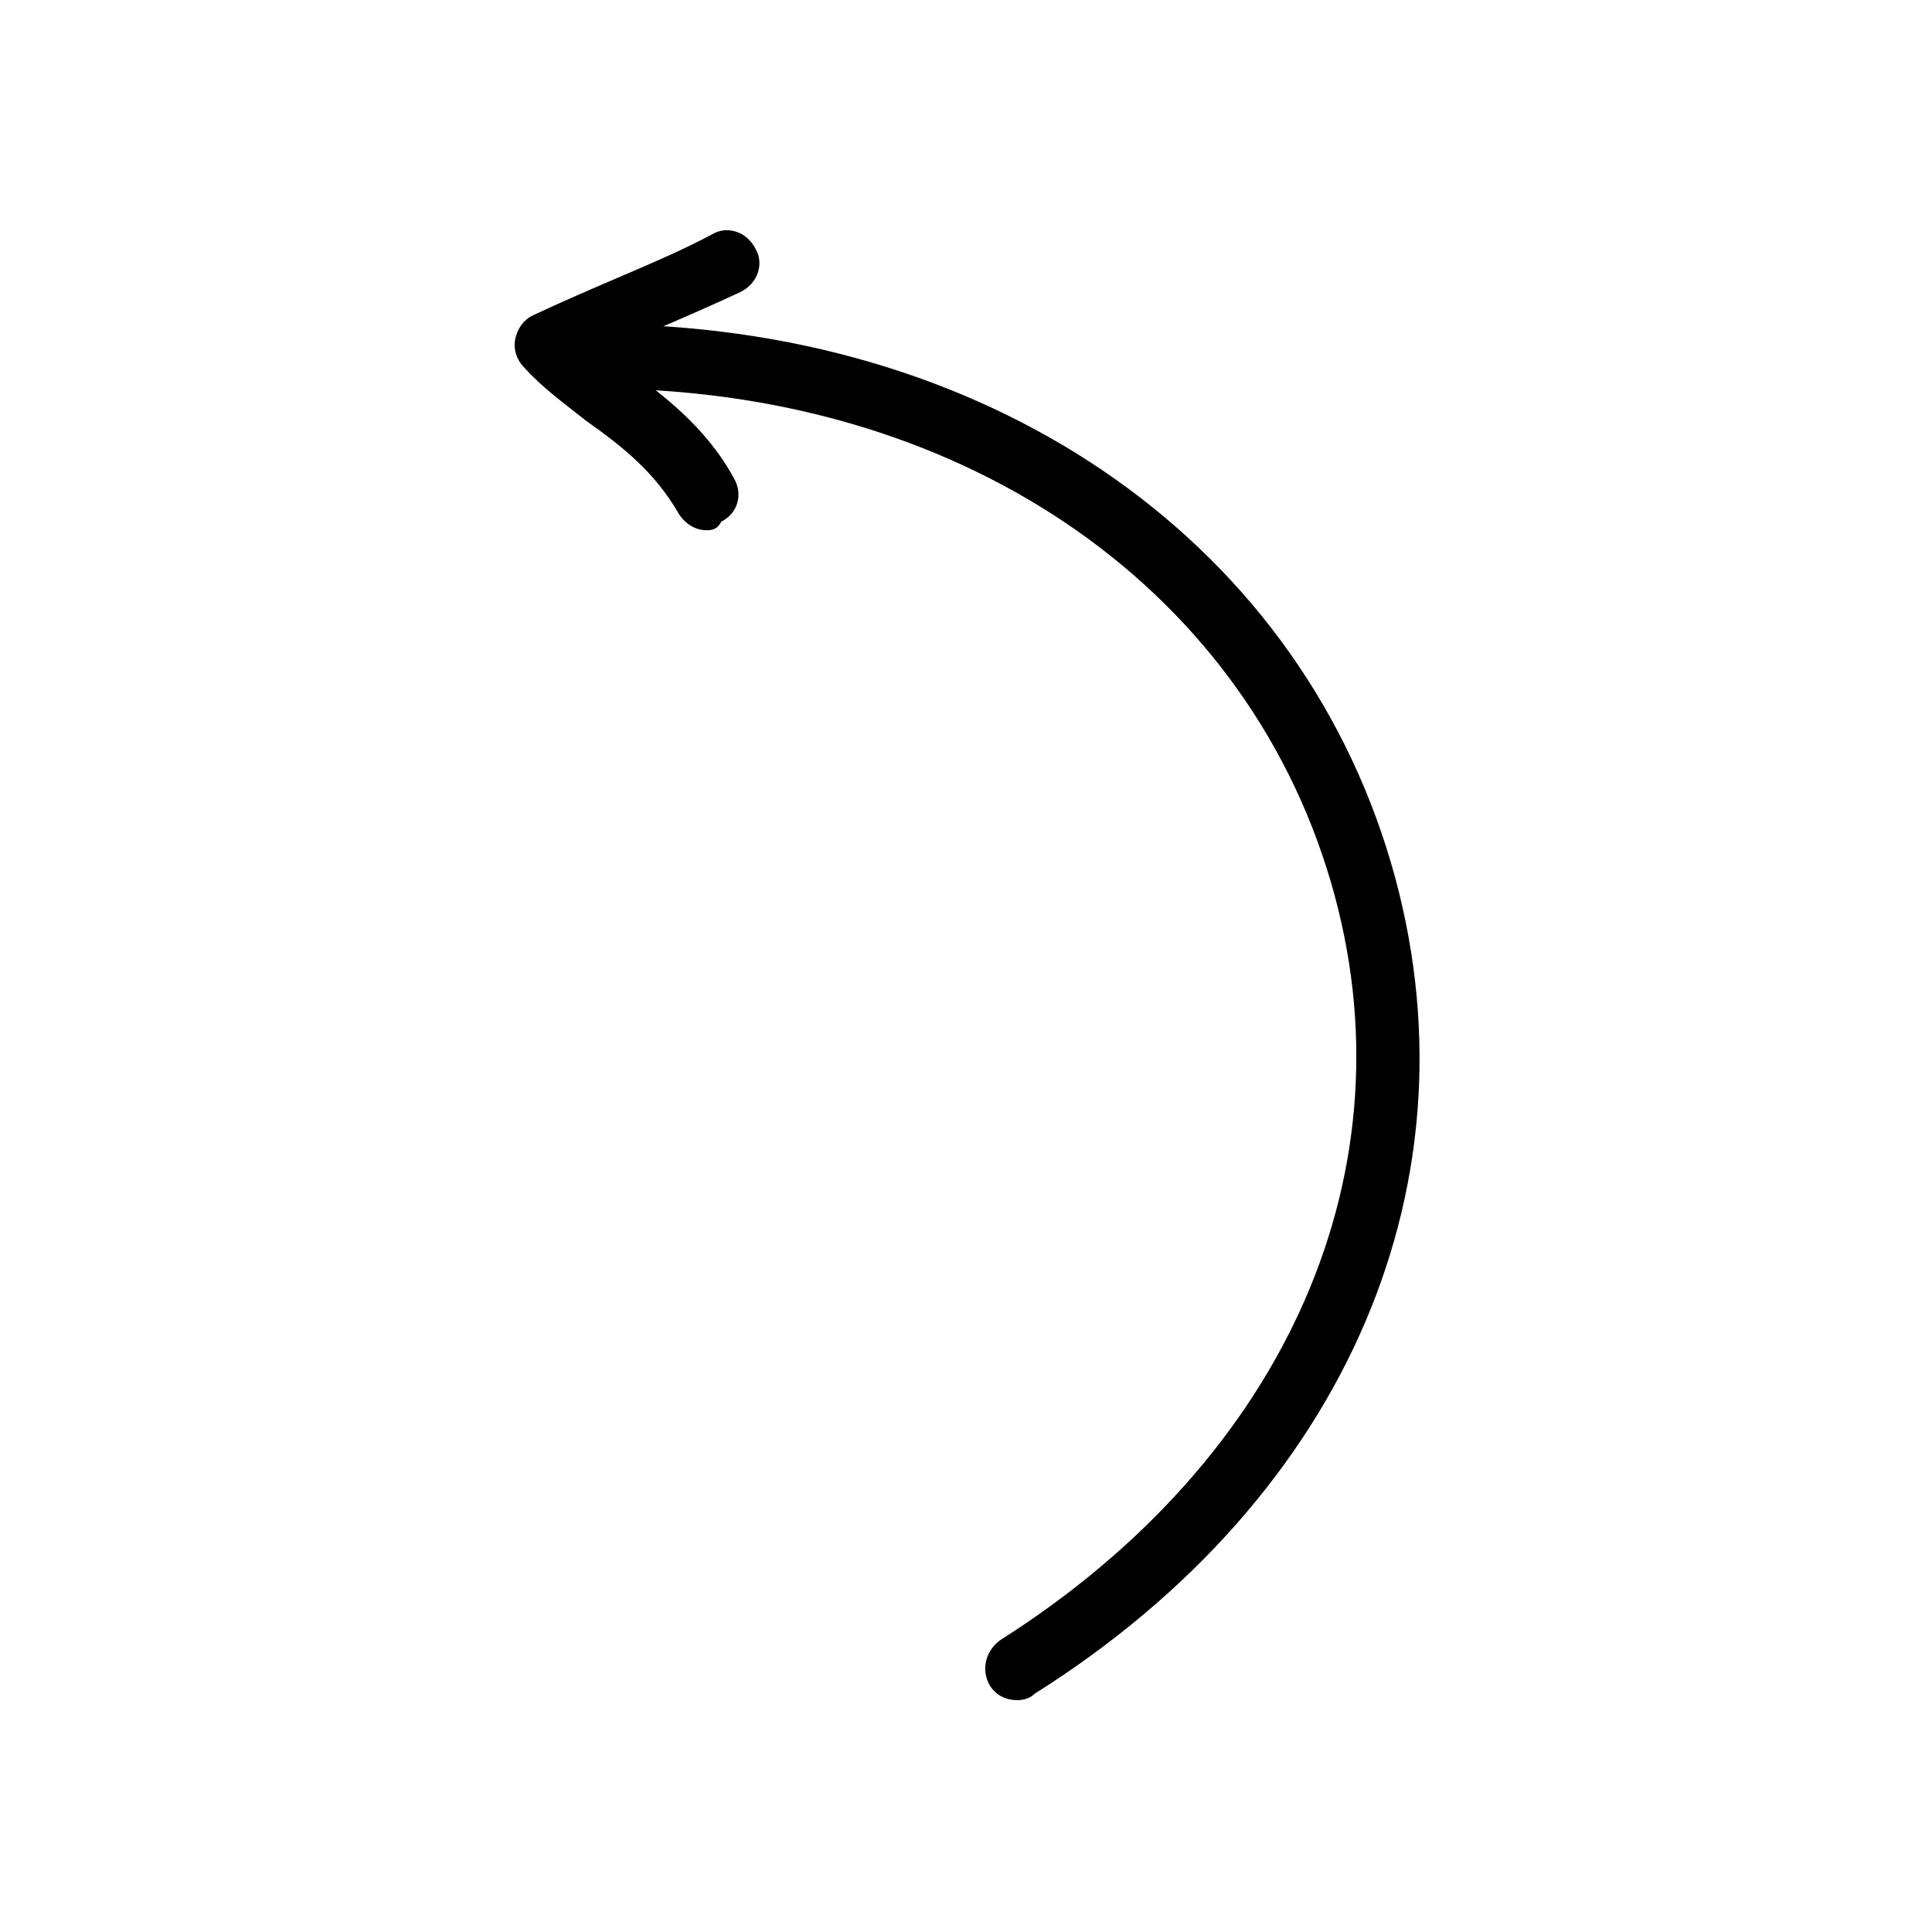 <svg xmlns="http://www.w3.org/2000/svg" xmlns:xlink="http://www.w3.org/1999/xlink" version="1.1" x="0px" y="0px" viewBox="0 0 90 90" enable-background="new 0 0 90 90" xml:space="preserve" aria-hidden="true" width="90px" height="90px"><defs><linearGradient class="cerosgradient" data-cerosgradient="true" id="CerosGradient_idc69dbd34b" gradientUnits="userSpaceOnUse" x1="50%" y1="100%" x2="50%" y2="0%"><stop offset="0%" stop-color="#d1d1d1"/><stop offset="100%" stop-color="#d1d1d1"/></linearGradient><linearGradient/></defs><path d="M47.4,79.2c-0.5,0-1-0.2-1.3-0.7c-0.4-0.7-0.2-1.6,0.5-2.1C60,67.9,65.9,54.4,62,41.1c-4.1-14-17.5-23-34.2-23  c-0.2,0-0.4,0-0.6,0c-0.9,0-1.5-0.7-1.5-1.5c0-0.8,0.7-1.5,1.5-1.5c0.2,0,0.4,0,0.6,0c18,0,32.5,9.8,37,25.1  c4.3,14.7-2,29.5-16.6,38.7C48,79.1,47.7,79.2,47.4,79.2z"/><path d="M32.9,24.7c-0.5,0-1-0.3-1.3-0.8c-1.1-1.9-2.6-3.1-4.3-4.3c-1-0.8-2-1.5-2.9-2.5c-0.3-0.3-0.5-0.8-0.4-1.3s0.4-0.9,0.8-1.1  c1.5-0.7,2.9-1.3,4.3-1.9c1.4-0.6,2.8-1.2,4.1-1.9c0.7-0.4,1.6-0.1,2,0.7c0.4,0.7,0.1,1.6-0.7,2c-1.5,0.7-2.9,1.3-4.3,1.9  c-0.7,0.3-1.4,0.6-2.1,0.9c0.3,0.2,0.6,0.5,1,0.7c1.8,1.3,3.8,2.8,5.1,5.2c0.4,0.7,0.2,1.6-0.6,2C33.4,24.7,33.1,24.7,32.9,24.7z"/></svg>